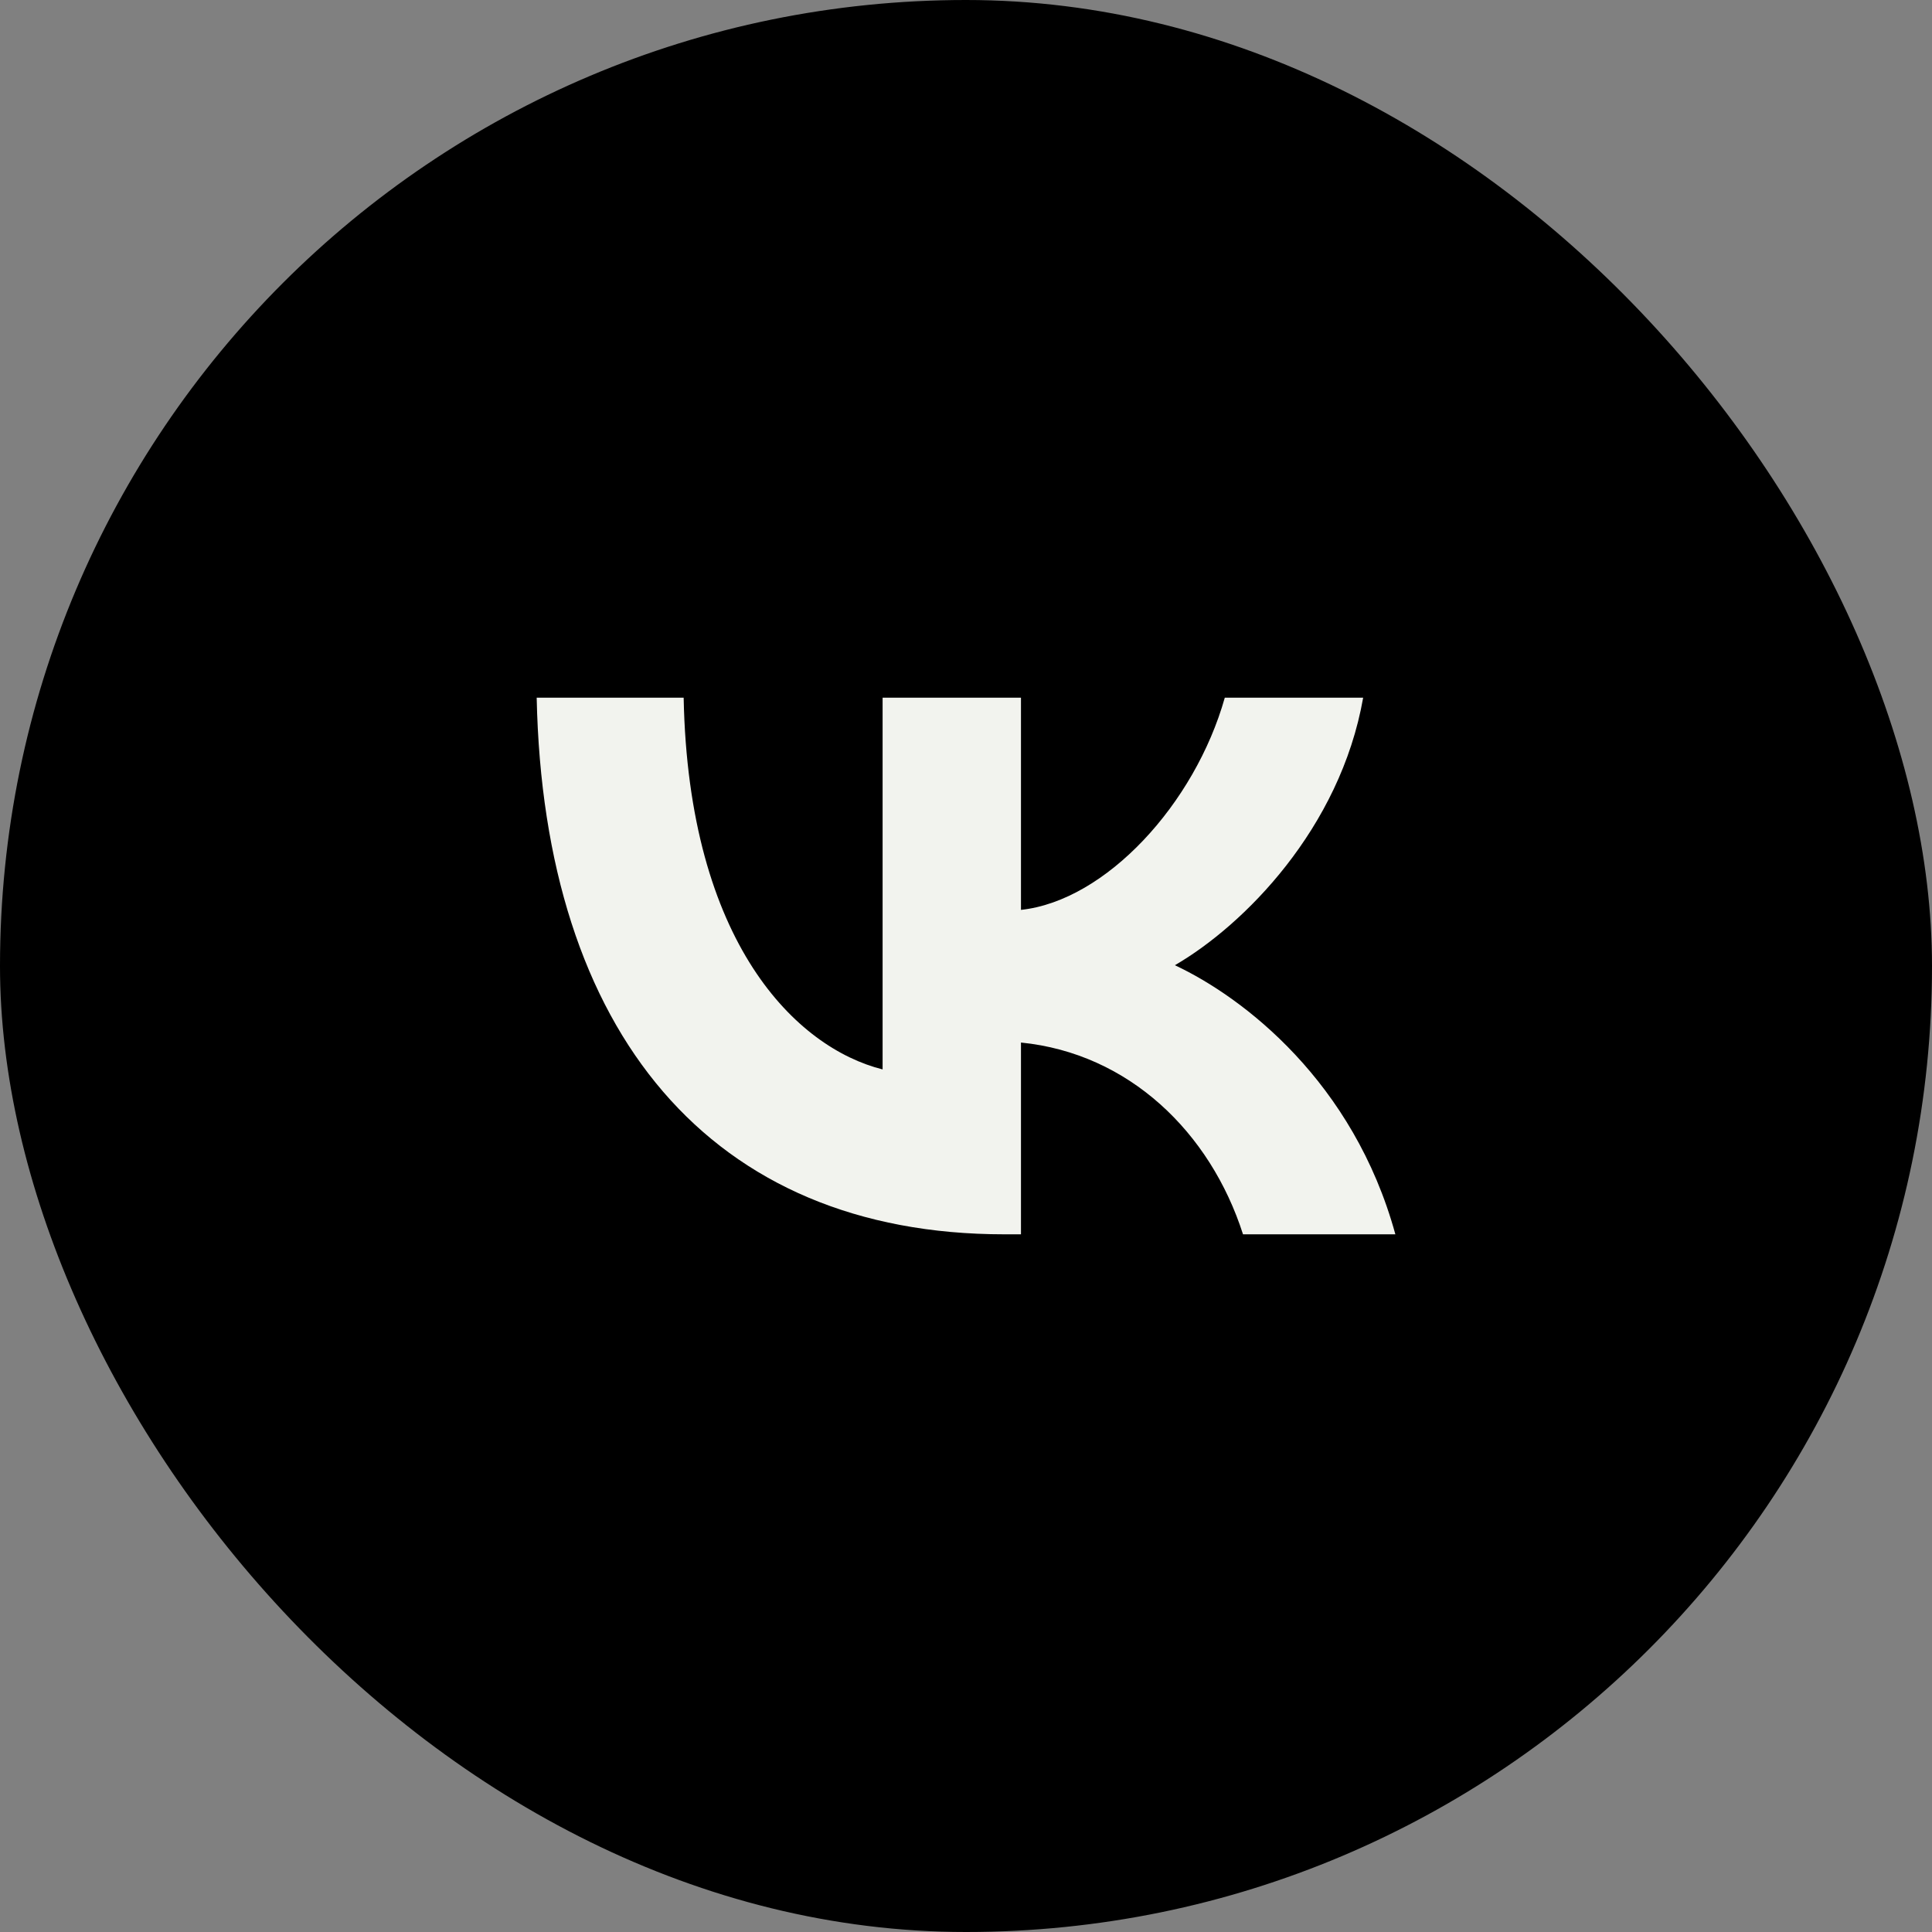 <?xml version="1.0" encoding="UTF-8"?> <svg xmlns="http://www.w3.org/2000/svg" width="42" height="42" viewBox="0 0 42 42" fill="none"><rect x="0" y="0" width="42" height="42" fill="#808080" stroke="none"/><rect width="42" height="42" rx="21" fill="black"></rect><path d="M21.834 26.833C15.456 26.833 11.819 22.454 11.667 15.167H14.862C14.967 20.515 17.322 22.781 19.187 23.248V15.167H22.195V19.78C24.038 19.581 25.973 17.479 26.626 15.167H29.634C29.133 18.016 27.034 20.118 25.541 20.983C27.034 21.683 29.424 23.517 30.334 26.833H27.022C26.311 24.614 24.539 22.898 22.195 22.664V26.833H21.834Z" fill="#F2F3EE"></path></svg> 